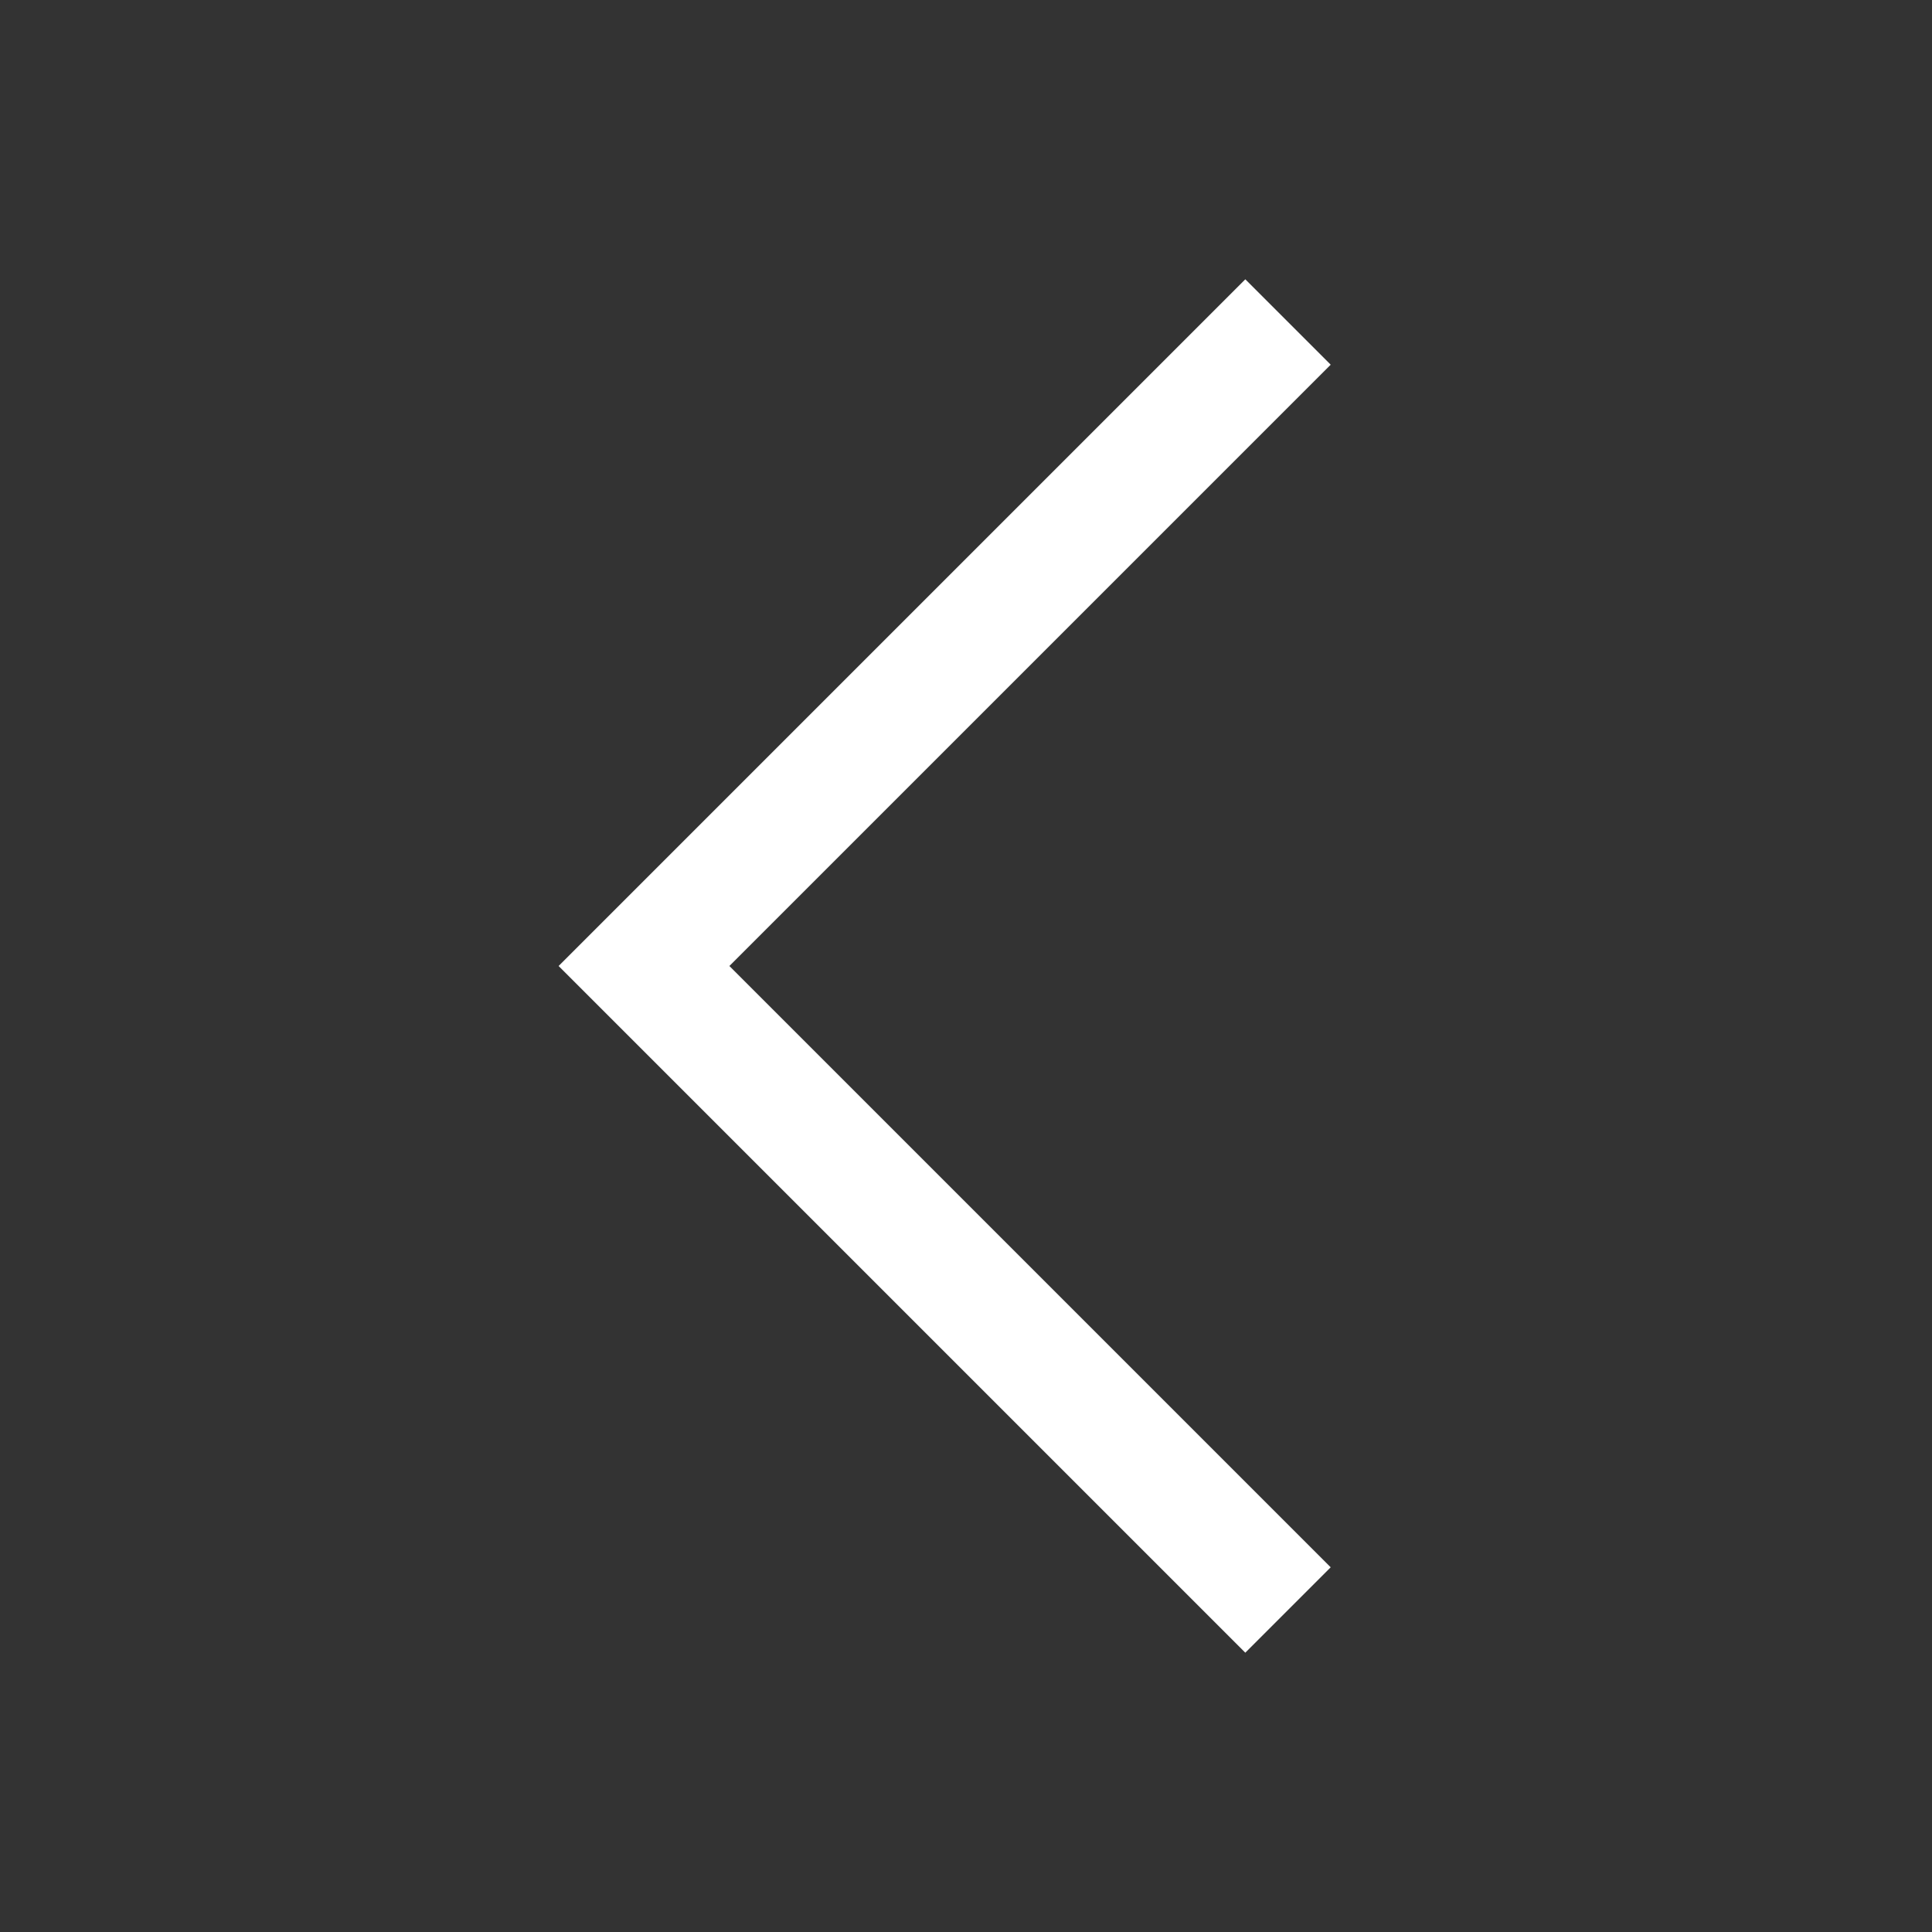 <svg xmlns="http://www.w3.org/2000/svg" width="24" height="24" viewBox="0 0 24 24">
    <rect x="0" y="0" width="24" height="24" fill="#333333" stroke="none"/>
    <g fill="none" fill-rule="evenodd">
        <g stroke="#FFF" stroke-width="1.5">
            <g>
                <g>
                    <g>
                        <path d="M20 8L12 16 4 8" transform="translate(-35, -2211) translate(0, 1781) translate(24, 418) translate(11, 12) translate(12, 12) rotate(90) translate(-12, -12)"/>
                    </g>
                </g>
            </g>
        </g>
    </g>
</svg>
